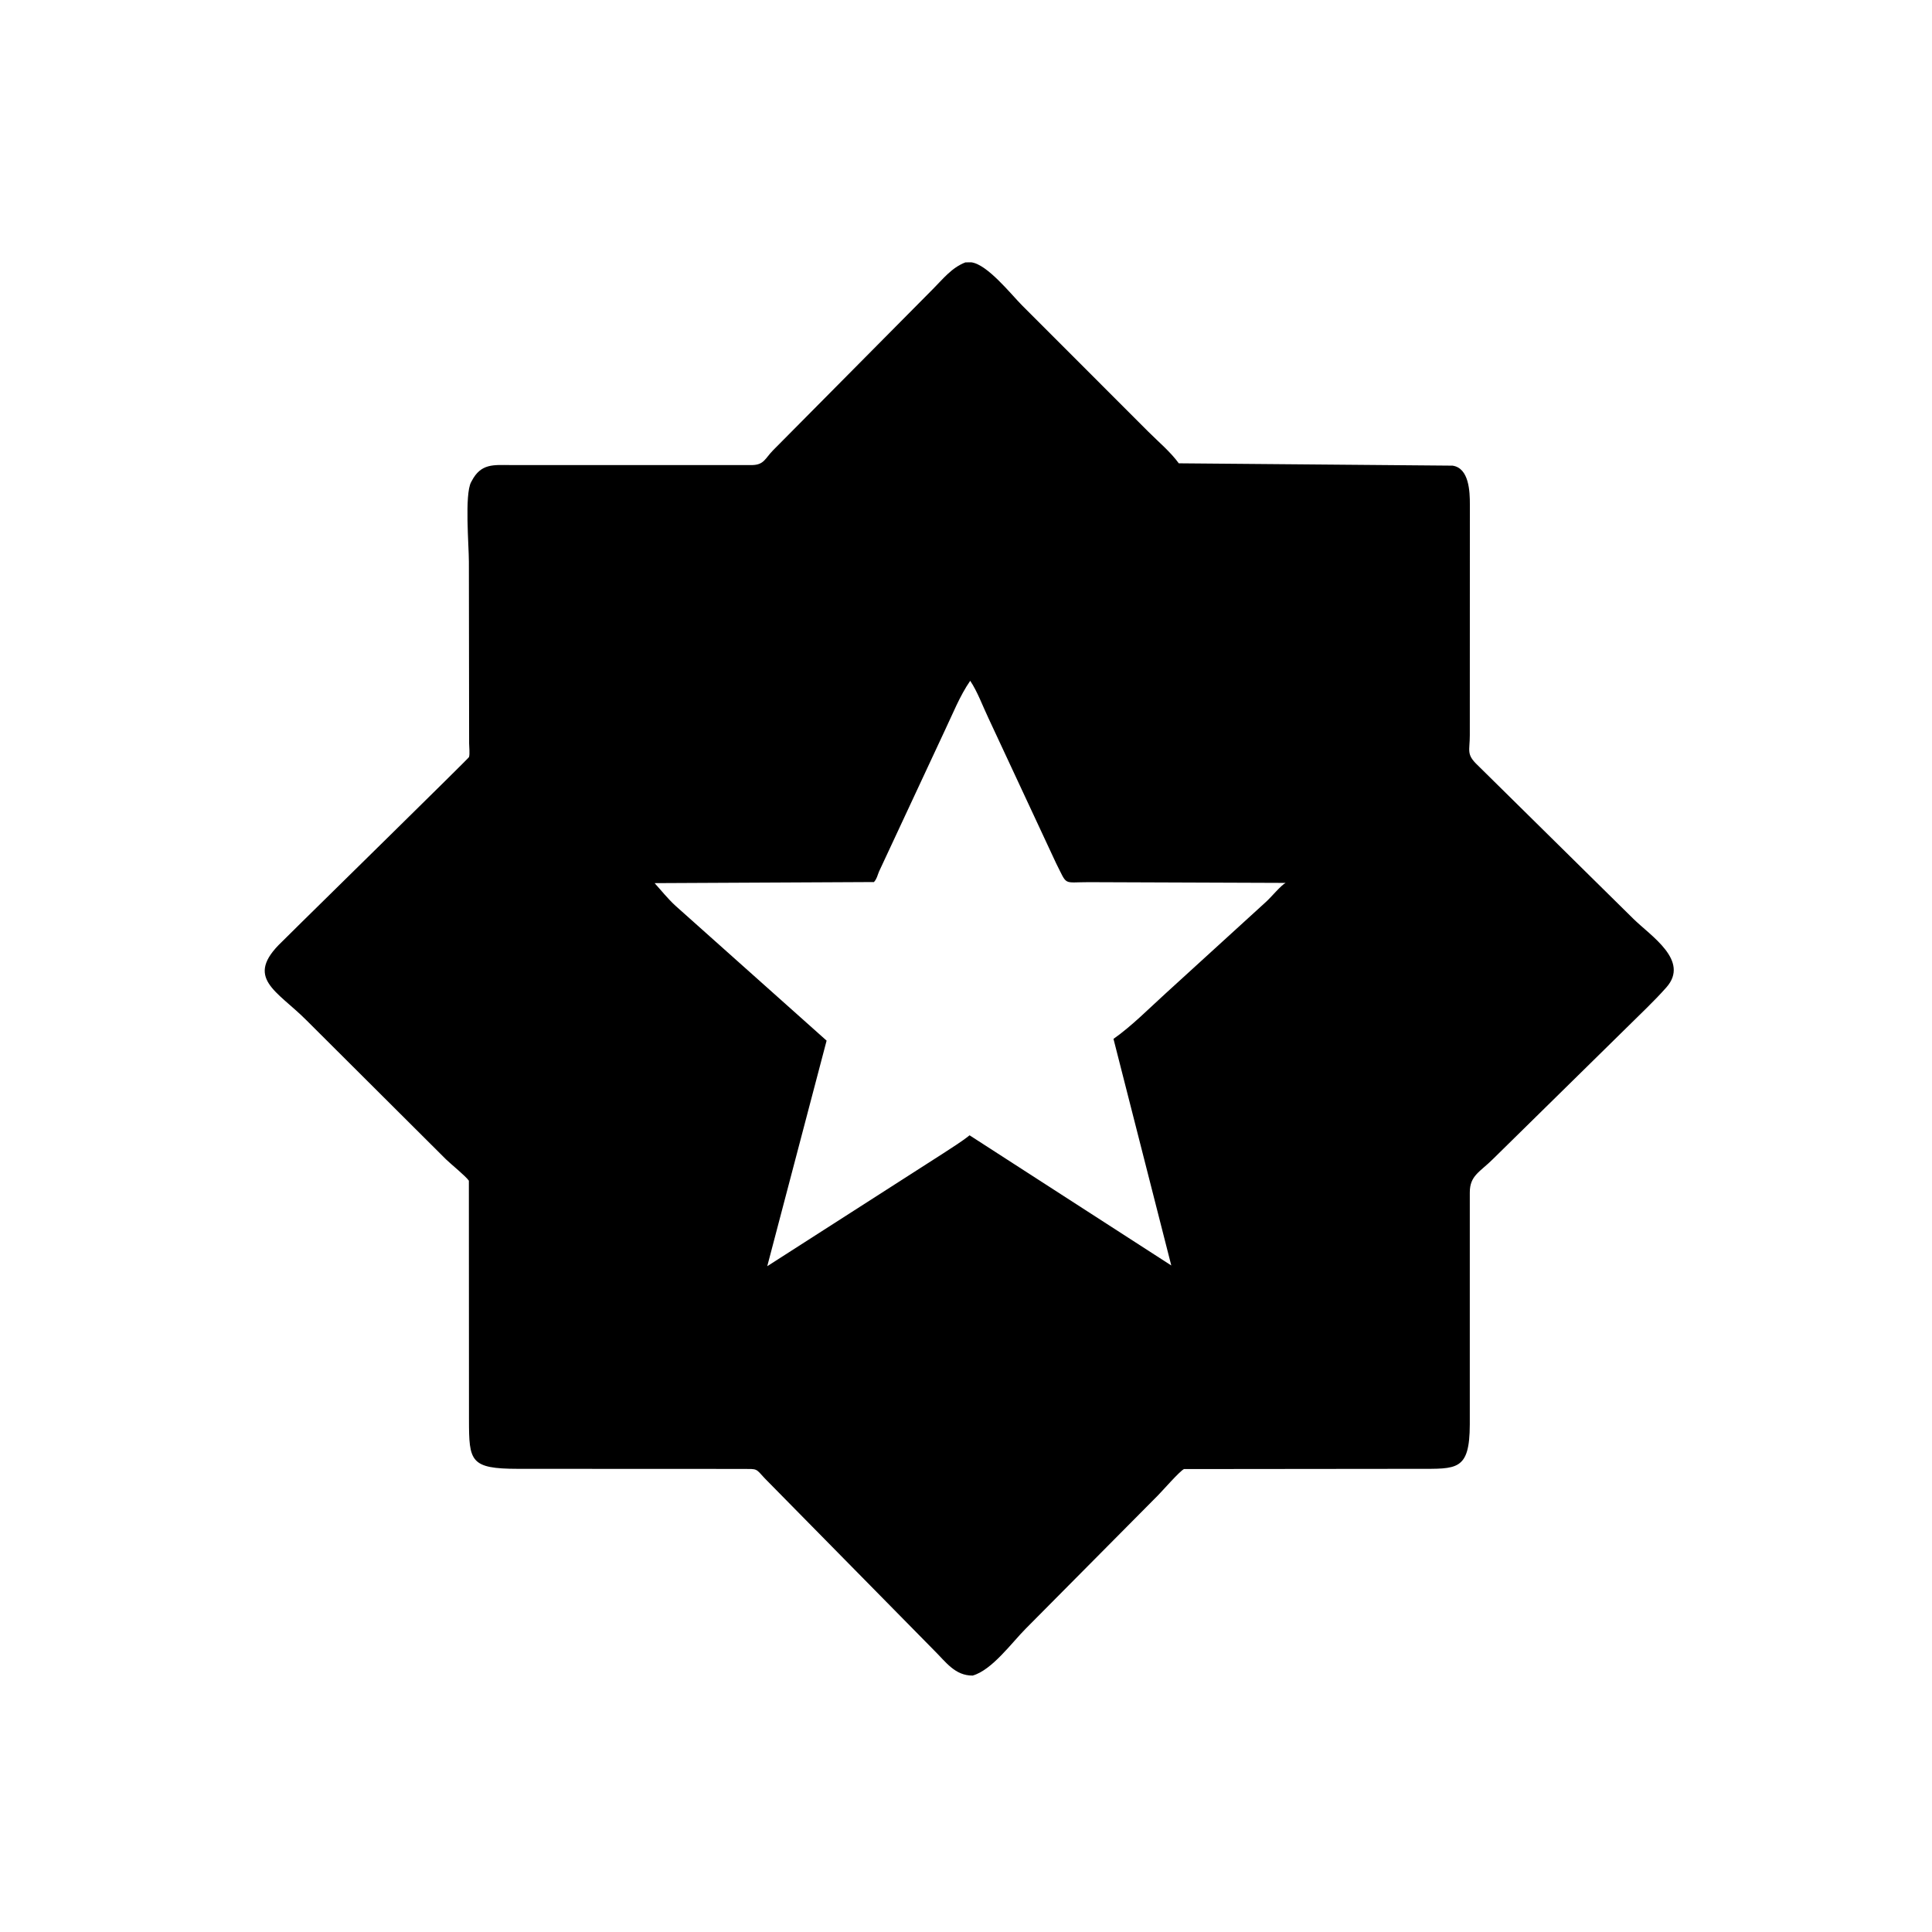 <svg version="1.1" xmlns="http://www.w3.org/2000/svg" style="display: block;" viewBox="0 0 2048 2048" width="640" height="640">
<path transform="translate(0,0)" fill="rgb(0,0,0)" d="M 1031.03 1776.18 C 1012.33 1776.28 1002.69 1761.82 990.503 1749.78 L 810.676 1567.11 C 800.852 1556.42 803.228 1557.2 787.852 1557.12 L 549.108 1557.02 C 498.326 1556.98 497.179 1549.08 497.137 1504.93 L 497.022 1251.59 C 493.531 1246.56 478.521 1234.53 472.769 1228.95 L 325.091 1081.76 C 293.588 1049.99 258.318 1036.87 298.875 998.291 L 319.793 977.595 C 334.986 962.479 496.812 803.835 497.171 802.529 C 498.179 798.856 497.303 792.028 497.291 788.057 L 497.034 595.416 C 497.031 578.171 492.38 524.334 499.347 511.158 L 499.986 510 C 509.825 491.032 523.058 492.904 541.599 492.988 L 797.474 492.992 C 810.1 492.662 811.05 485.856 819.535 477.275 L 988.87 306.477 C 999.672 295.679 1008.76 283.749 1023.34 278.149 L 1029.5 278.057 C 1046.46 280.006 1071.82 312.009 1083.27 323.557 L 1217.25 457.605 C 1227.84 468.186 1240.82 479.055 1249.57 491.128 L 1539.76 493.605 C 1557.47 496.152 1558.14 521.629 1558.12 534.5 L 1558.06 779.37 C 1558.09 795.926 1554.07 799.435 1566.19 810.978 L 1731.34 973.883 C 1749.72 992.105 1791.59 1018.22 1766.4 1046.7 C 1752.99 1061.87 1737.72 1075.97 1723.37 1090.29 L 1582.7 1228.55 C 1568.9 1242.37 1558.04 1245.99 1558.05 1264.04 L 1558.04 1509.96 C 1557.9 1559.35 1544.14 1556.96 1503.3 1557.02 L 1255.05 1557.27 C 1250.24 1559.71 1232.67 1579.94 1227.38 1585.26 L 1087.5 1726.26 C 1072.65 1741.09 1051.69 1770.34 1031.03 1776.18 z M 1028.47 721.675 C 1017.28 737.802 1009.78 757.219 1001.29 774.91 L 931.825 923.84 C 929.975 928.234 929.685 931.289 926.44 935.007 L 693.912 936.161 C 701.426 944.452 707.604 952.358 715.987 960.116 L 876.237 1103.12 L 813.322 1342.22 L 1000.04 1222.5 C 1009.29 1216.35 1019.13 1210.43 1027.79 1203.47 L 1241.61 1341.45 L 1180.34 1101.27 C 1199.77 1087.57 1217.73 1069.3 1235.38 1053.28 L 1342 956.027 C 1347.52 951.047 1358.08 938.247 1362.8 935.909 L 1154.28 935.13 C 1126.27 935.094 1131.89 939.484 1119.46 914.97 L 1047.71 761.088 C 1041.66 748.389 1036.25 733.314 1028.47 721.675 z"/>
</svg>